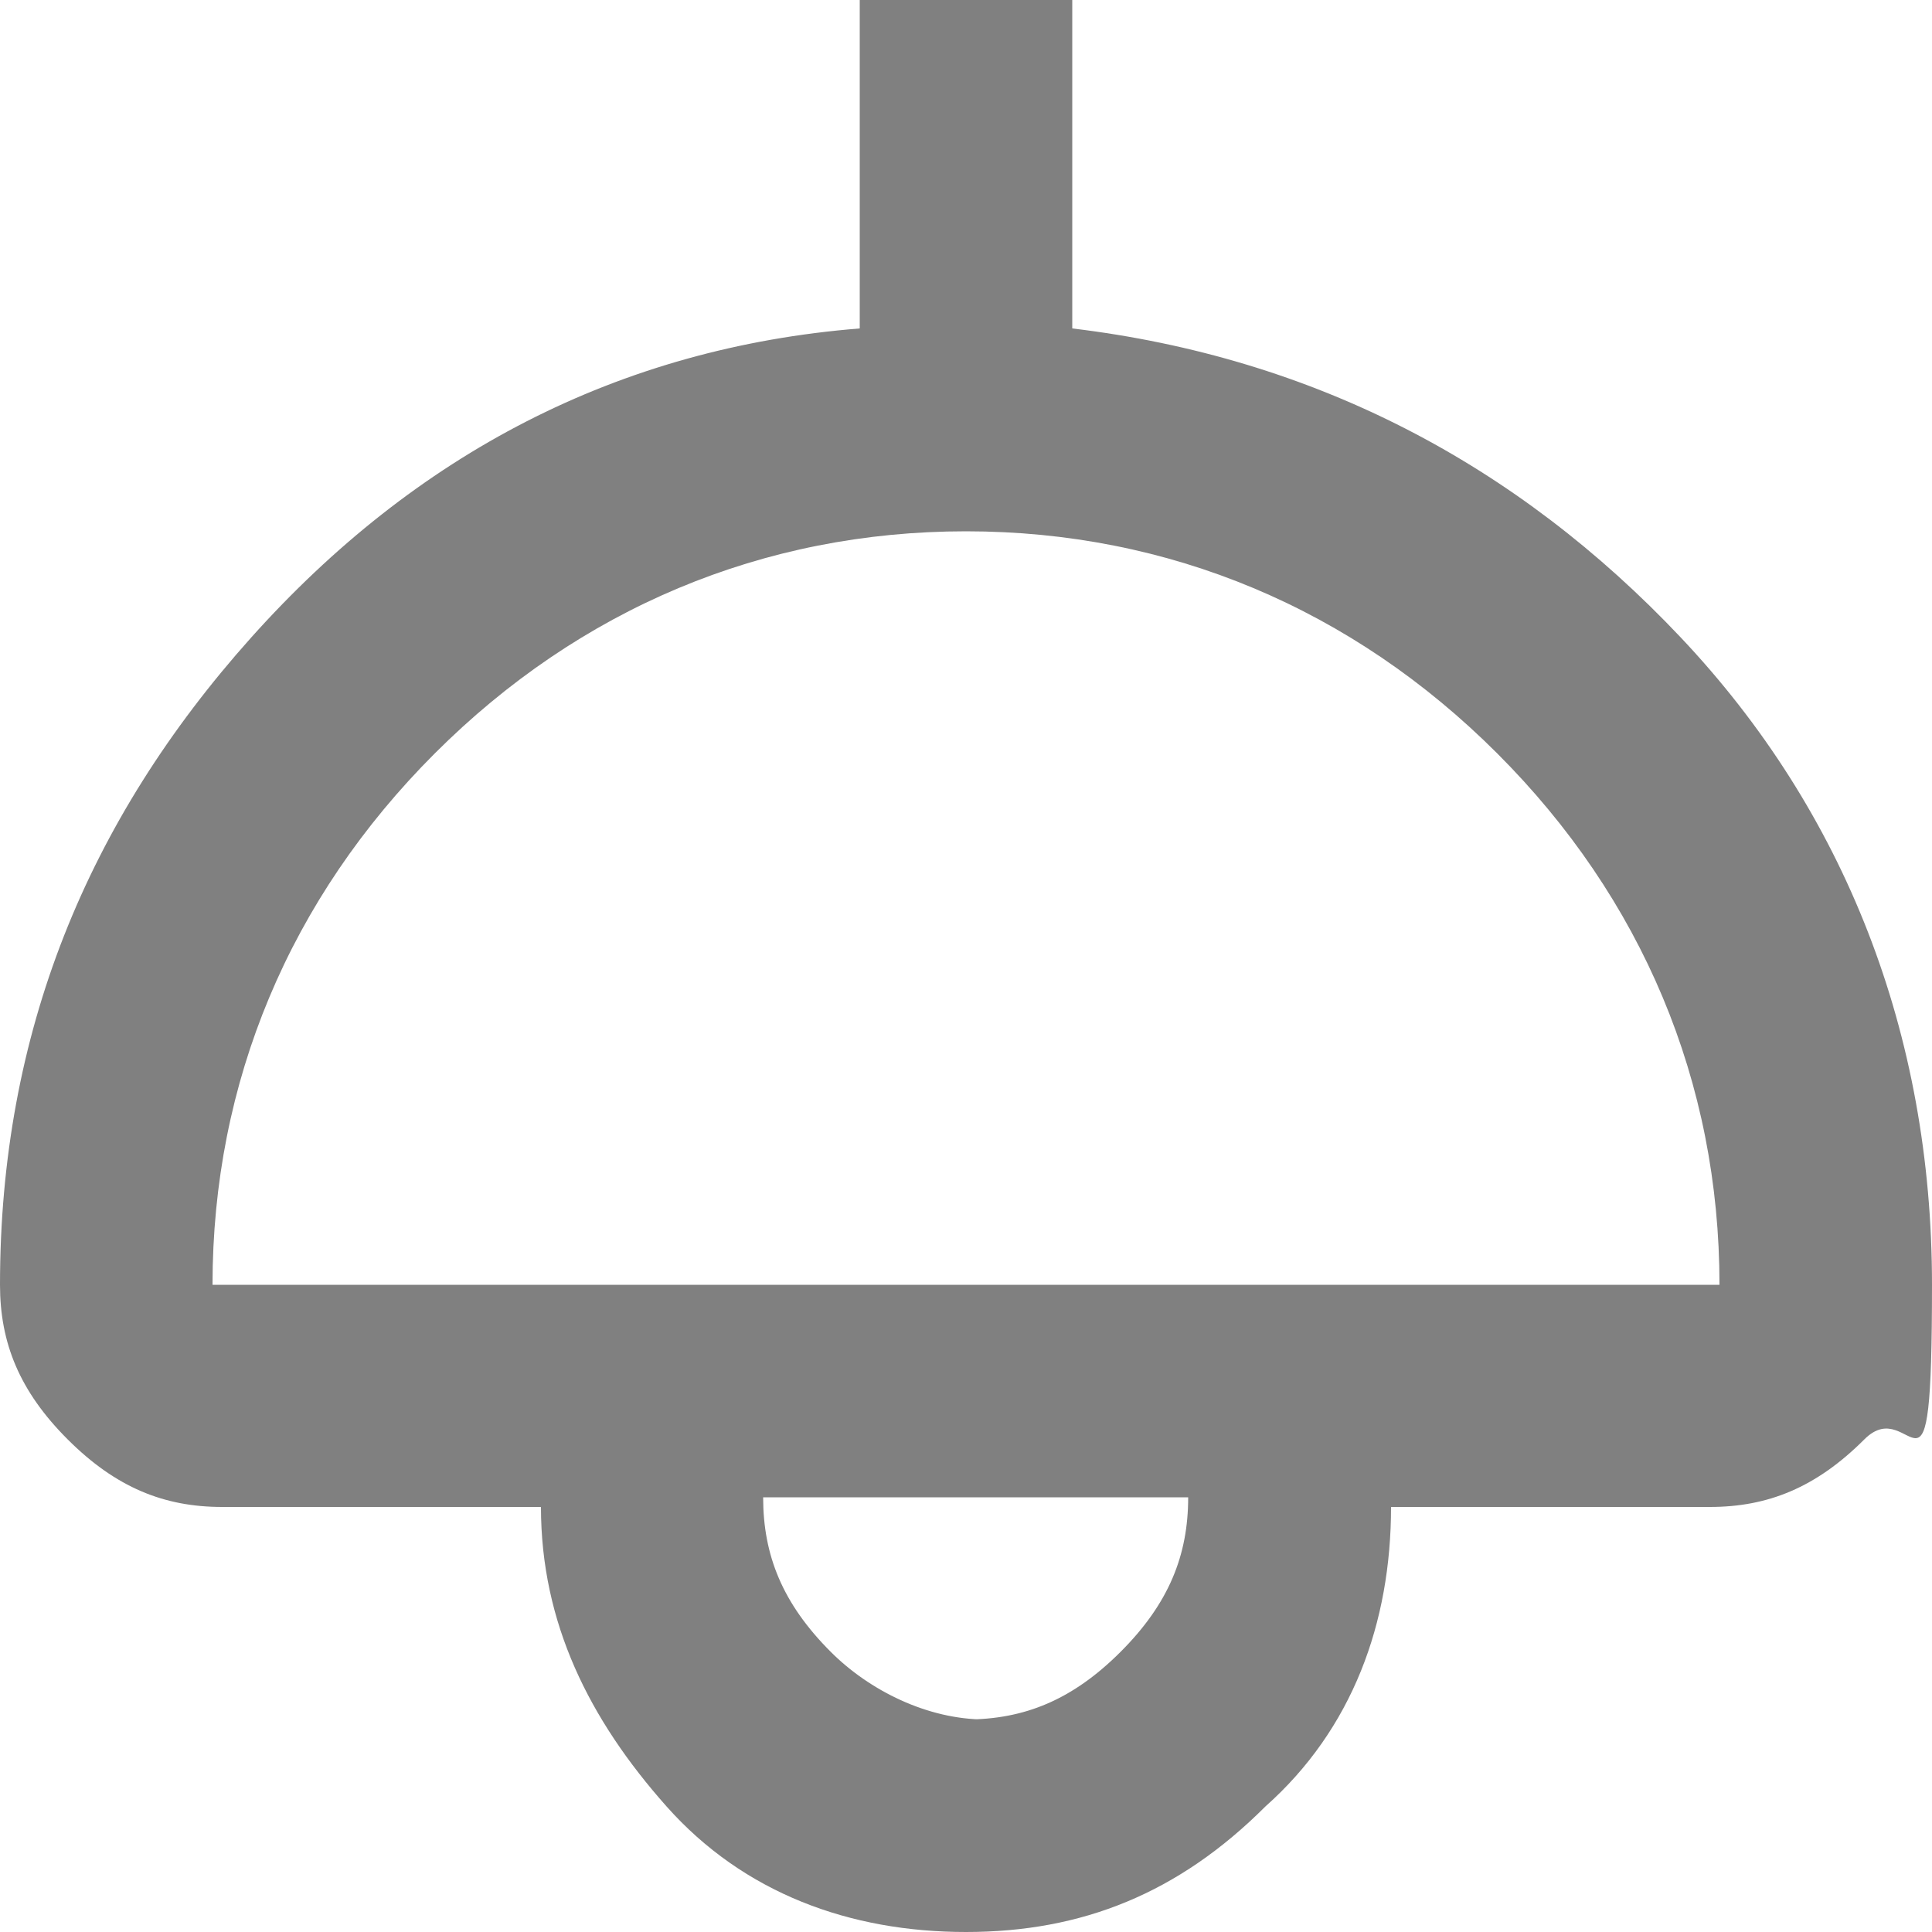 <?xml version="1.0" encoding="UTF-8"?>
<svg id="_レイヤー_2" xmlns="http://www.w3.org/2000/svg" version="1.1" viewBox="0 0 20 20">
  <!-- Generator: Adobe Illustrator 29.5.1, SVG Export Plug-In . SVG Version: 2.1.0 Build 141)  -->
  <defs>
    <style>
      .st0 {
        fill: gray;
      }
    </style>
  </defs>
  <g id="_レイヤー_1-2">
    <path class="st0" d="M10,20c-1.2,0-2.3-.4-3.1-1.3s-1.3-1.9-1.3-3.1h-3.3c-.6,0-1.1-.2-1.6-.7s-.7-1-.7-1.6c0-2.6.9-4.8,2.6-6.7,1.7-1.9,3.8-3,6.3-3.2V0h2.2v3.4c2.5.3,4.6,1.4,6.3,3.2s2.6,4.1,2.6,6.7-.2,1.1-.7,1.6-1,.7-1.6.7h-3.3c0,1.2-.4,2.3-1.3,3.1-.9.9-1.9,1.3-3.1,1.3ZM2.2,13.3h15.6c0-2.1-.8-4-2.3-5.5s-3.4-2.3-5.5-2.3-4,.8-5.5,2.3c-1.5,1.5-2.3,3.4-2.3,5.5ZM10,17.8c.6,0,1.1-.2,1.6-.7s.7-1,.7-1.6h-4.4c0,.6.2,1.1.7,1.6.4.4,1,.7,1.6.7Z"/>
  </g>
</svg>
